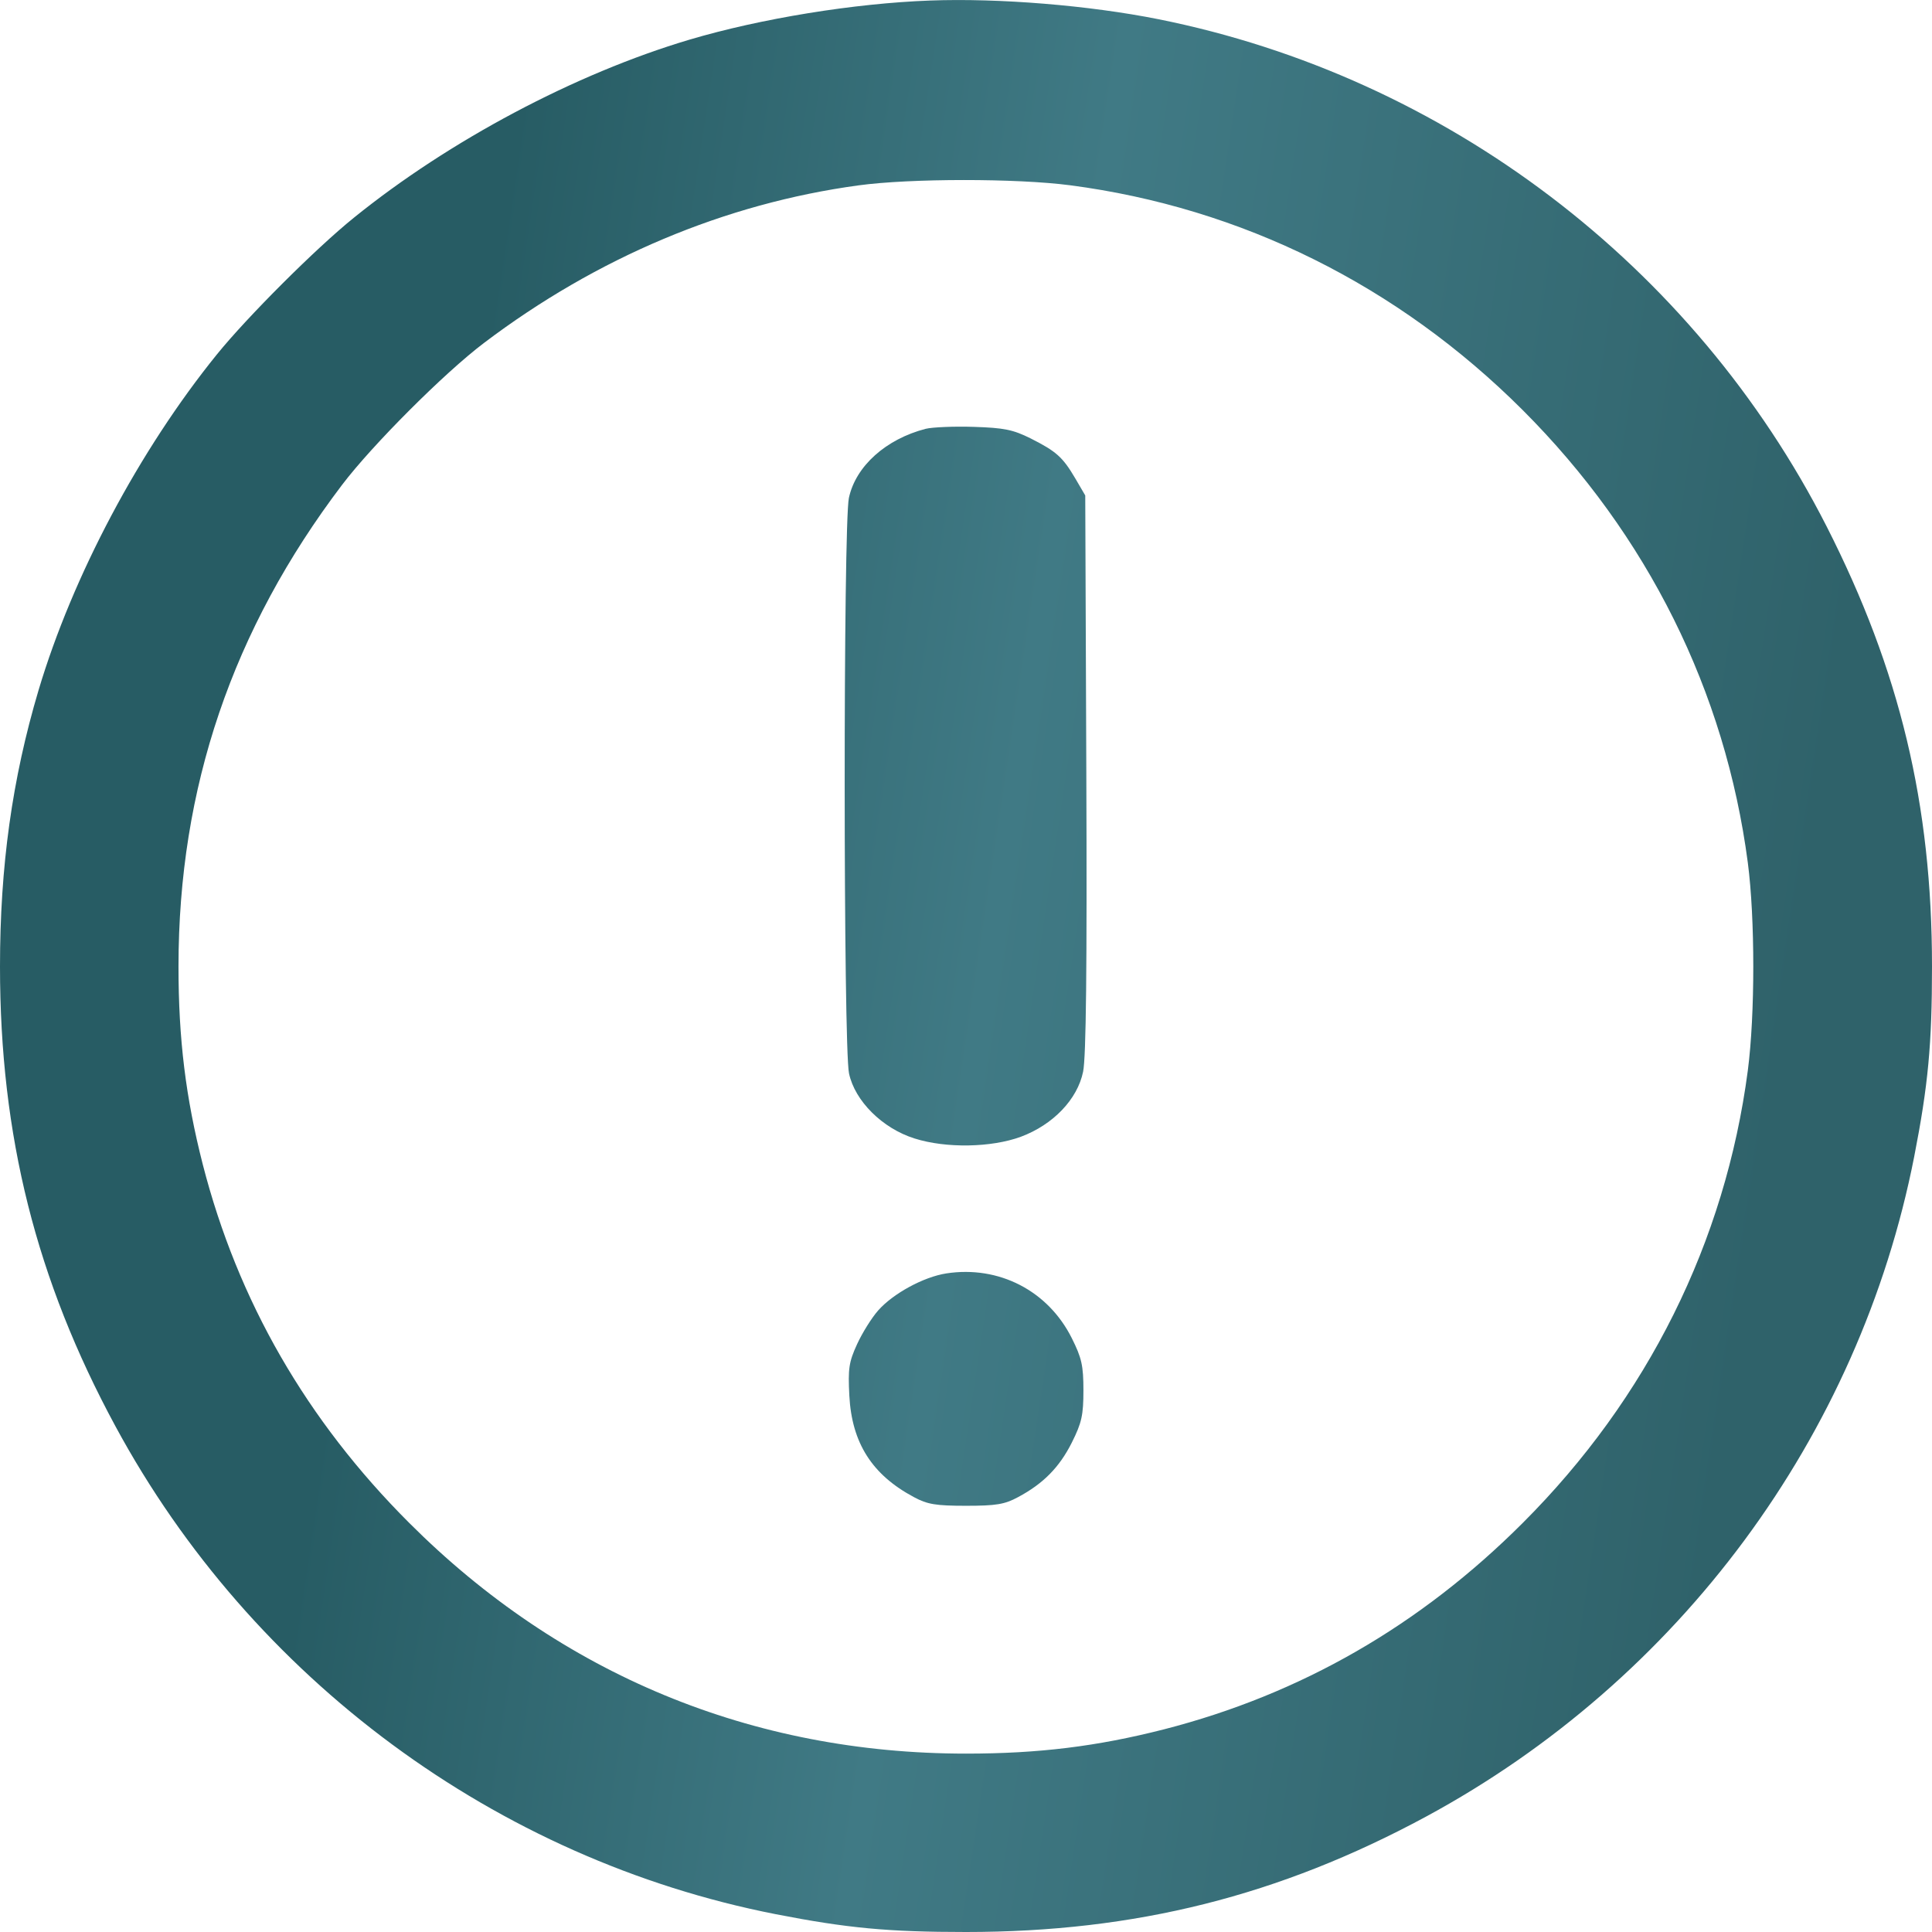 <?xml version="1.0" encoding="UTF-8"?> <svg xmlns="http://www.w3.org/2000/svg" width="18" height="18" viewBox="0 0 18 18" fill="none"> <path fill-rule="evenodd" clip-rule="evenodd" d="M8.665 0.005C7.959 0.031 7.089 0.172 6.422 0.37C5.36 0.686 4.186 1.309 3.295 2.03C2.943 2.314 2.304 2.952 2.02 3.303C1.298 4.195 0.676 5.368 0.359 6.431C0.113 7.259 0 8.071 0 9.005C0 10.582 0.337 11.923 1.076 13.289C2.348 15.641 4.626 17.324 7.227 17.834C7.893 17.964 8.275 18 9 18C10.577 18 11.919 17.663 13.286 16.925C15.645 15.65 17.322 13.383 17.834 10.777C17.964 10.112 18 9.73 18 9.005C18 7.495 17.701 6.247 17.018 4.904C15.779 2.47 13.468 0.715 10.793 0.179C10.147 0.05 9.307 -0.019 8.665 0.005ZM9.969 1.726C11.567 1.935 13.024 2.659 14.187 3.821C15.35 4.984 16.074 6.44 16.284 8.037C16.352 8.559 16.352 9.451 16.284 9.974C16.074 11.571 15.35 13.027 14.187 14.189C13.23 15.146 12.118 15.785 10.844 16.112C10.221 16.271 9.677 16.338 9 16.338C7.007 16.338 5.224 15.6 3.813 14.189C2.856 13.233 2.216 12.121 1.889 10.848C1.73 10.225 1.663 9.682 1.663 9.005C1.663 7.342 2.164 5.866 3.188 4.516C3.468 4.147 4.138 3.476 4.508 3.196C5.561 2.399 6.756 1.896 7.999 1.727C8.483 1.661 9.471 1.661 9.969 1.726ZM8.625 3.995C8.253 4.091 7.972 4.344 7.909 4.639C7.856 4.885 7.857 9.747 7.91 10C7.964 10.257 8.221 10.513 8.521 10.607C8.815 10.7 9.236 10.692 9.511 10.591C9.811 10.479 10.038 10.243 10.091 9.985C10.119 9.851 10.128 9.019 10.121 7.205L10.111 4.616L10.018 4.457C9.901 4.258 9.841 4.205 9.601 4.084C9.438 4.003 9.355 3.986 9.072 3.977C8.887 3.971 8.686 3.98 8.625 3.995ZM8.817 11.864C8.604 11.897 8.32 12.052 8.181 12.21C8.121 12.278 8.033 12.419 7.985 12.524C7.909 12.69 7.9 12.751 7.913 13.002C7.936 13.444 8.125 13.741 8.516 13.949C8.64 14.016 8.72 14.029 9 14.029C9.28 14.029 9.36 14.016 9.484 13.949C9.72 13.823 9.87 13.671 9.986 13.44C10.078 13.256 10.094 13.185 10.094 12.954C10.094 12.723 10.078 12.652 9.986 12.468C9.765 12.025 9.306 11.789 8.817 11.864Z" fill="url(#paint0_linear_225_817)"></path> <defs> <linearGradient id="paint0_linear_225_817" x1="4.968" y1="1.77331e-06" x2="17.825" y2="1.93" gradientUnits="userSpaceOnUse"> <stop stop-color="#275C64"></stop> <stop offset="0.424" stop-color="#407A85"></stop> <stop offset="1" stop-color="#2F626A"></stop> </linearGradient> </defs> </svg> 